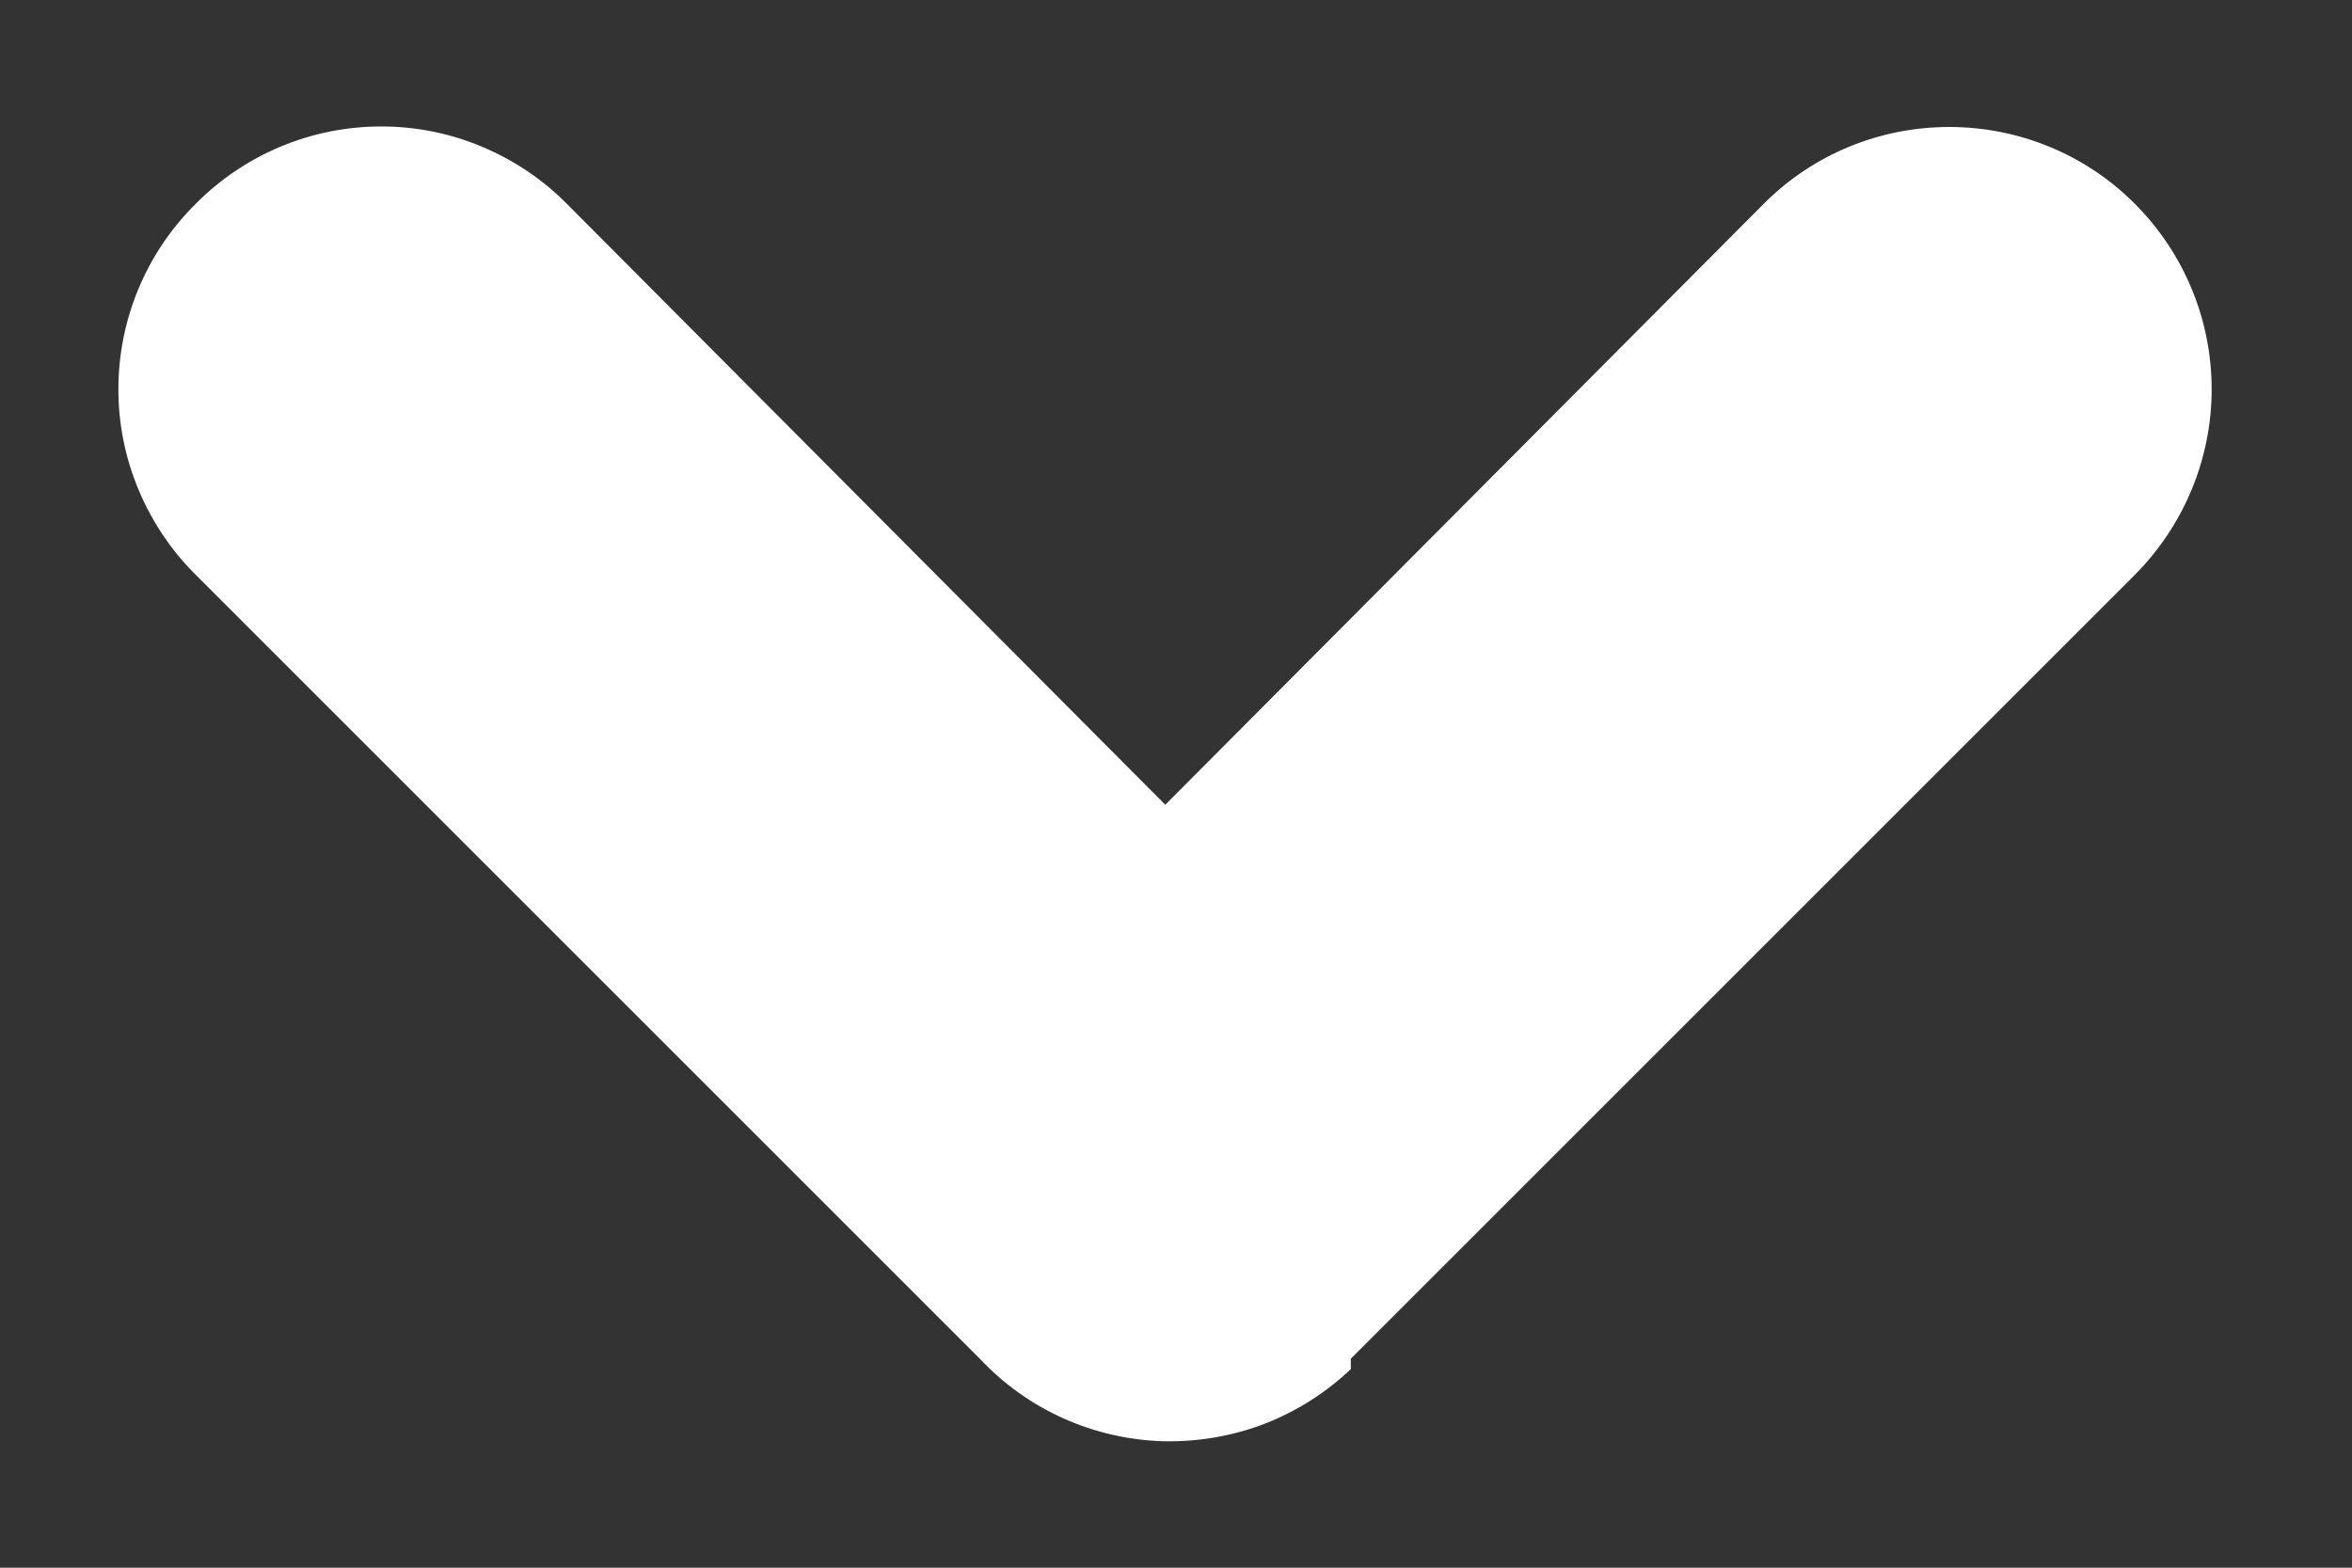 <svg width="9" height="6" viewBox="0 0 9 6" fill="none" xmlns="http://www.w3.org/2000/svg">
<rect x="0" y="0" width="9" height="6" fill="#333333" stroke="none"/>
<path d="M5.169 5.2L8.169 2.2C8.357 2.011 8.463 1.756 8.463 1.49C8.463 1.223 8.357 0.968 8.169 0.78C7.981 0.591 7.725 0.486 7.459 0.486C7.192 0.486 6.937 0.591 6.749 0.78L4.459 3.08L2.169 0.78C2.076 0.686 1.965 0.612 1.843 0.561C1.722 0.51 1.591 0.484 1.459 0.484C1.327 0.484 1.196 0.51 1.074 0.561C0.952 0.612 0.842 0.686 0.749 0.78C0.655 0.873 0.581 0.983 0.53 1.105C0.479 1.227 0.453 1.358 0.453 1.49C0.453 1.622 0.479 1.752 0.53 1.874C0.581 1.996 0.655 2.107 0.749 2.2L3.749 5.2C3.839 5.296 3.948 5.374 4.068 5.428C4.188 5.482 4.318 5.512 4.45 5.516C4.582 5.519 4.714 5.497 4.837 5.45C4.961 5.402 5.073 5.331 5.169 5.24V5.2Z" fill="white"/>
</svg>

